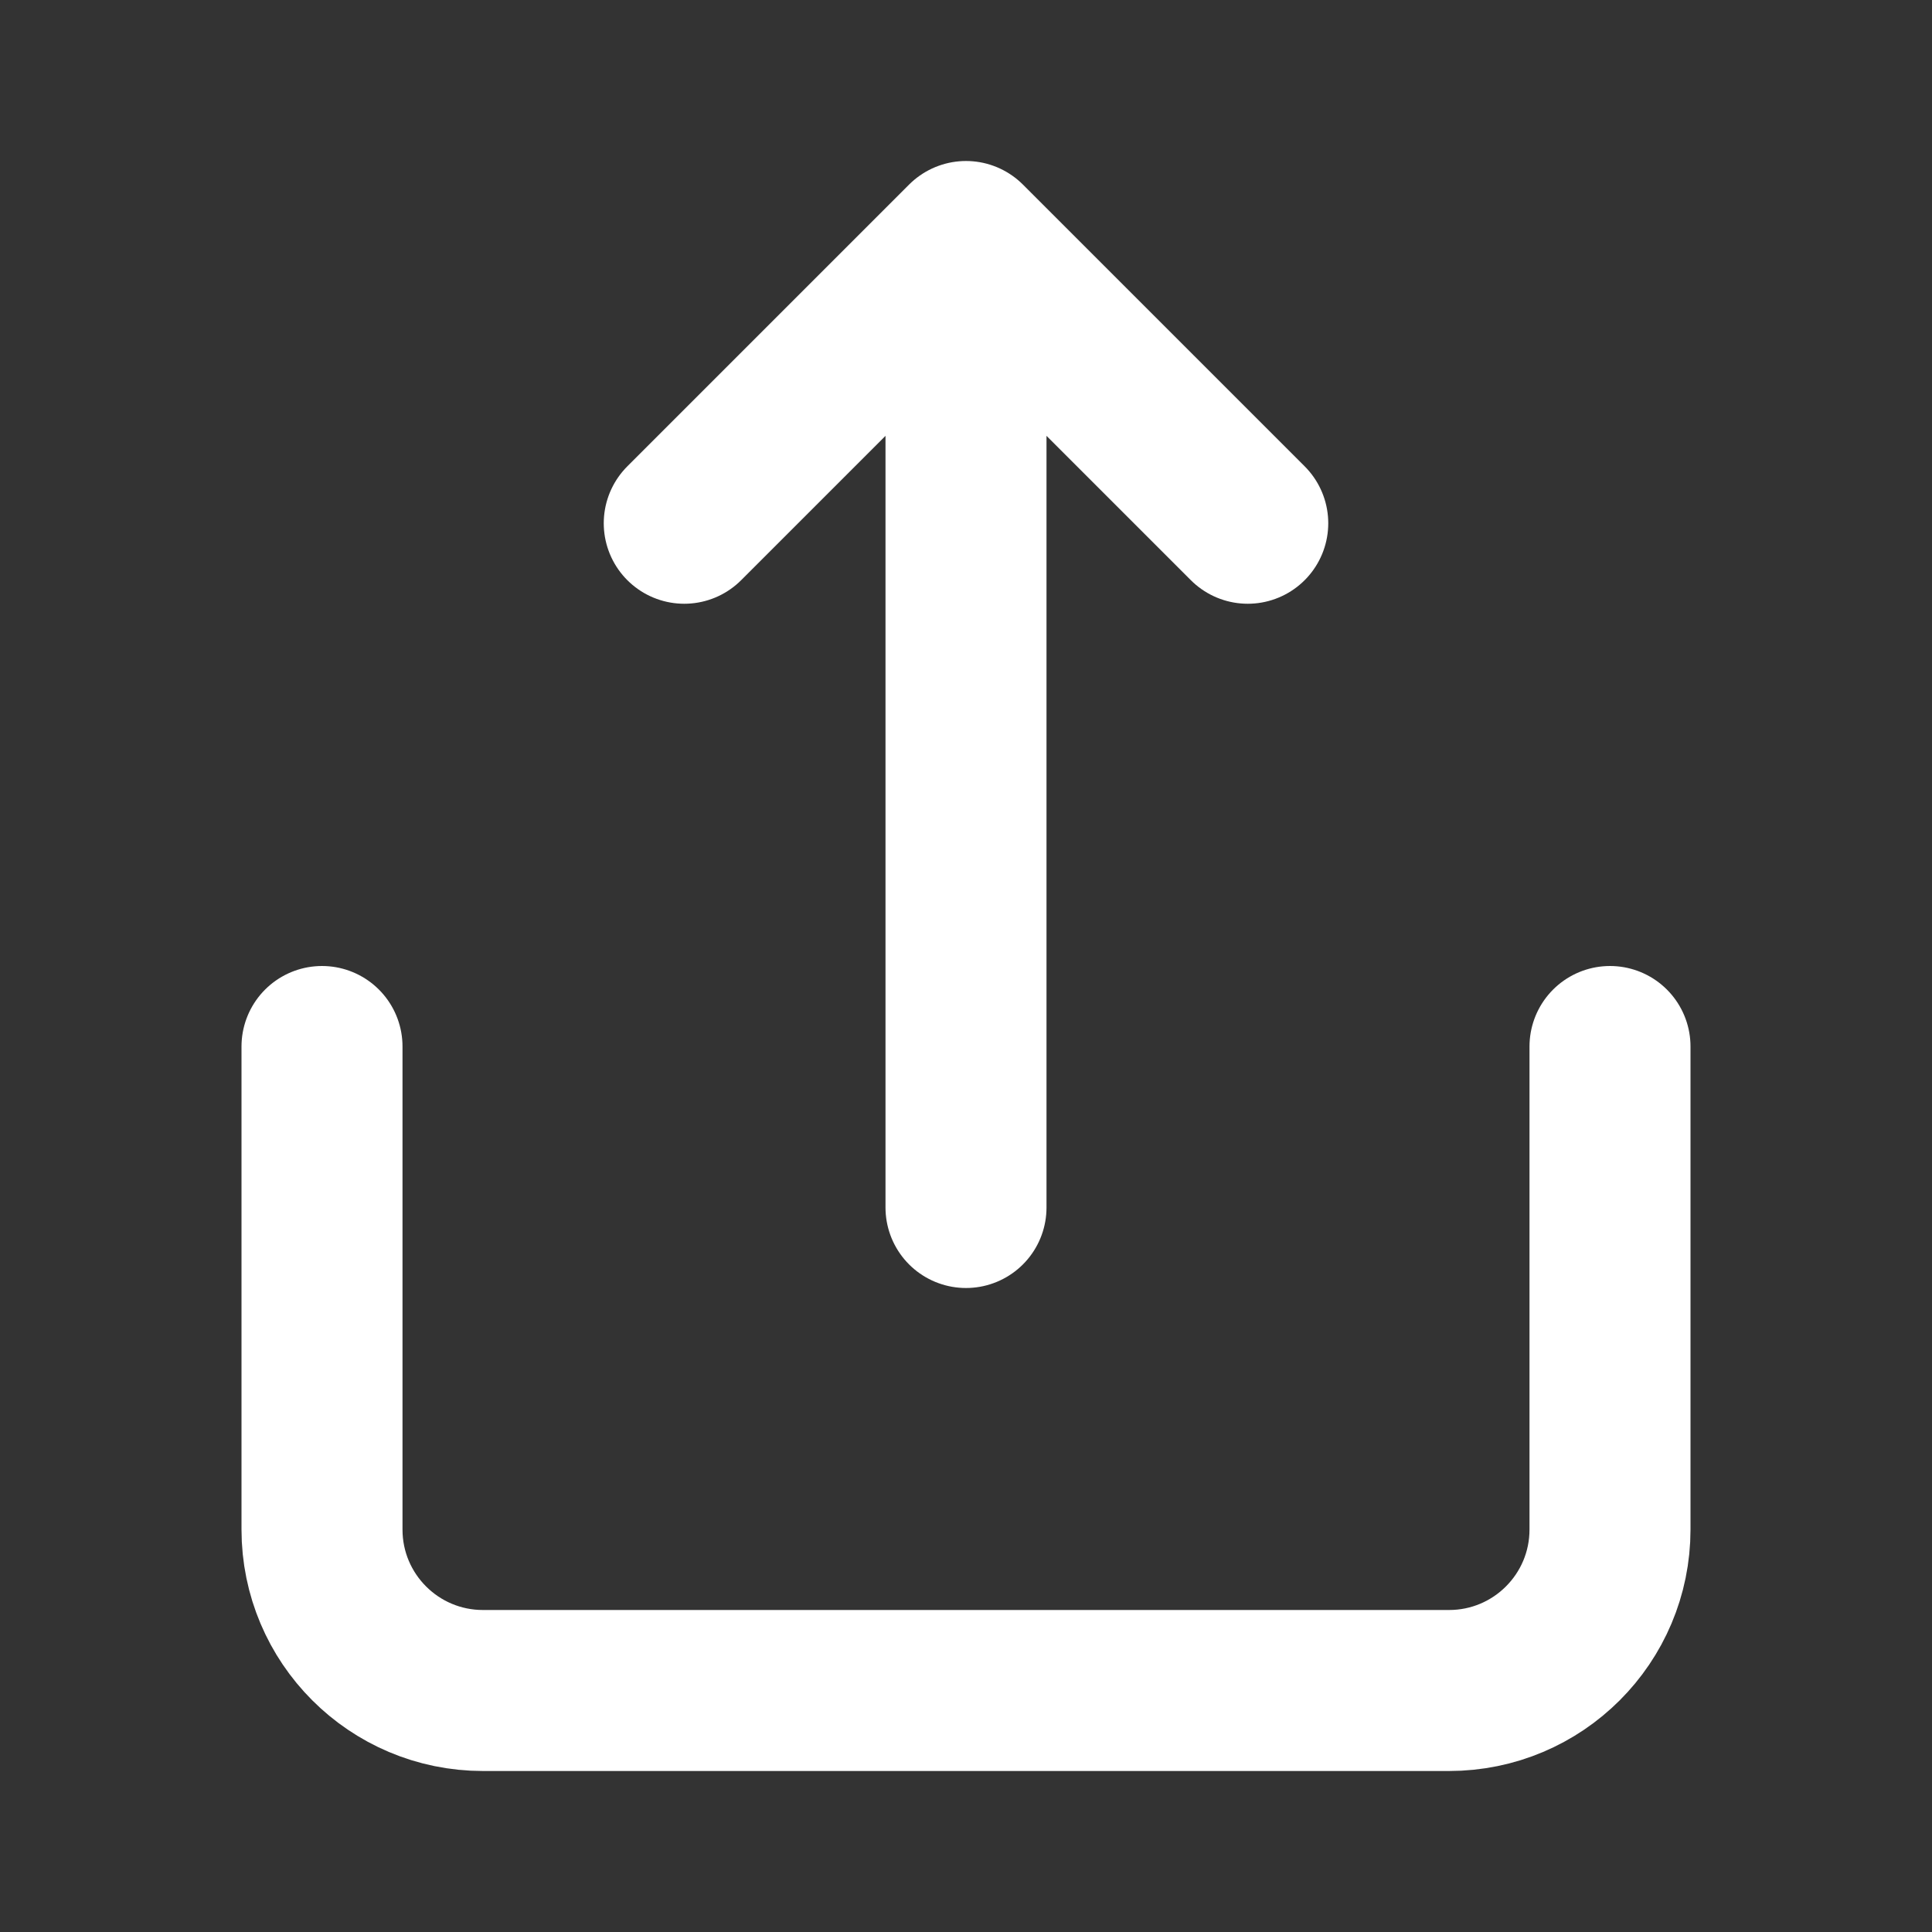 <?xml version="1.0" ?><svg fill="none" height="24" stroke-width="2" viewBox="0 0 24 24" width="24" xmlns="http://www.w3.org/2000/svg"><rect x="0" y="0" width="24" height="24" fill="#333333" stroke="none"/><path d="M20 13V19C20 20.105 19.105 21 18 21H6C4.895 21 4 20.105 4 19V13" stroke="white" stroke-linecap="round" stroke-linejoin="round"/><path d="M12 15V3M12 3L8.5 6.5M12 3L15.5 6.5" stroke="white" stroke-linecap="round" stroke-linejoin="round"/></svg>